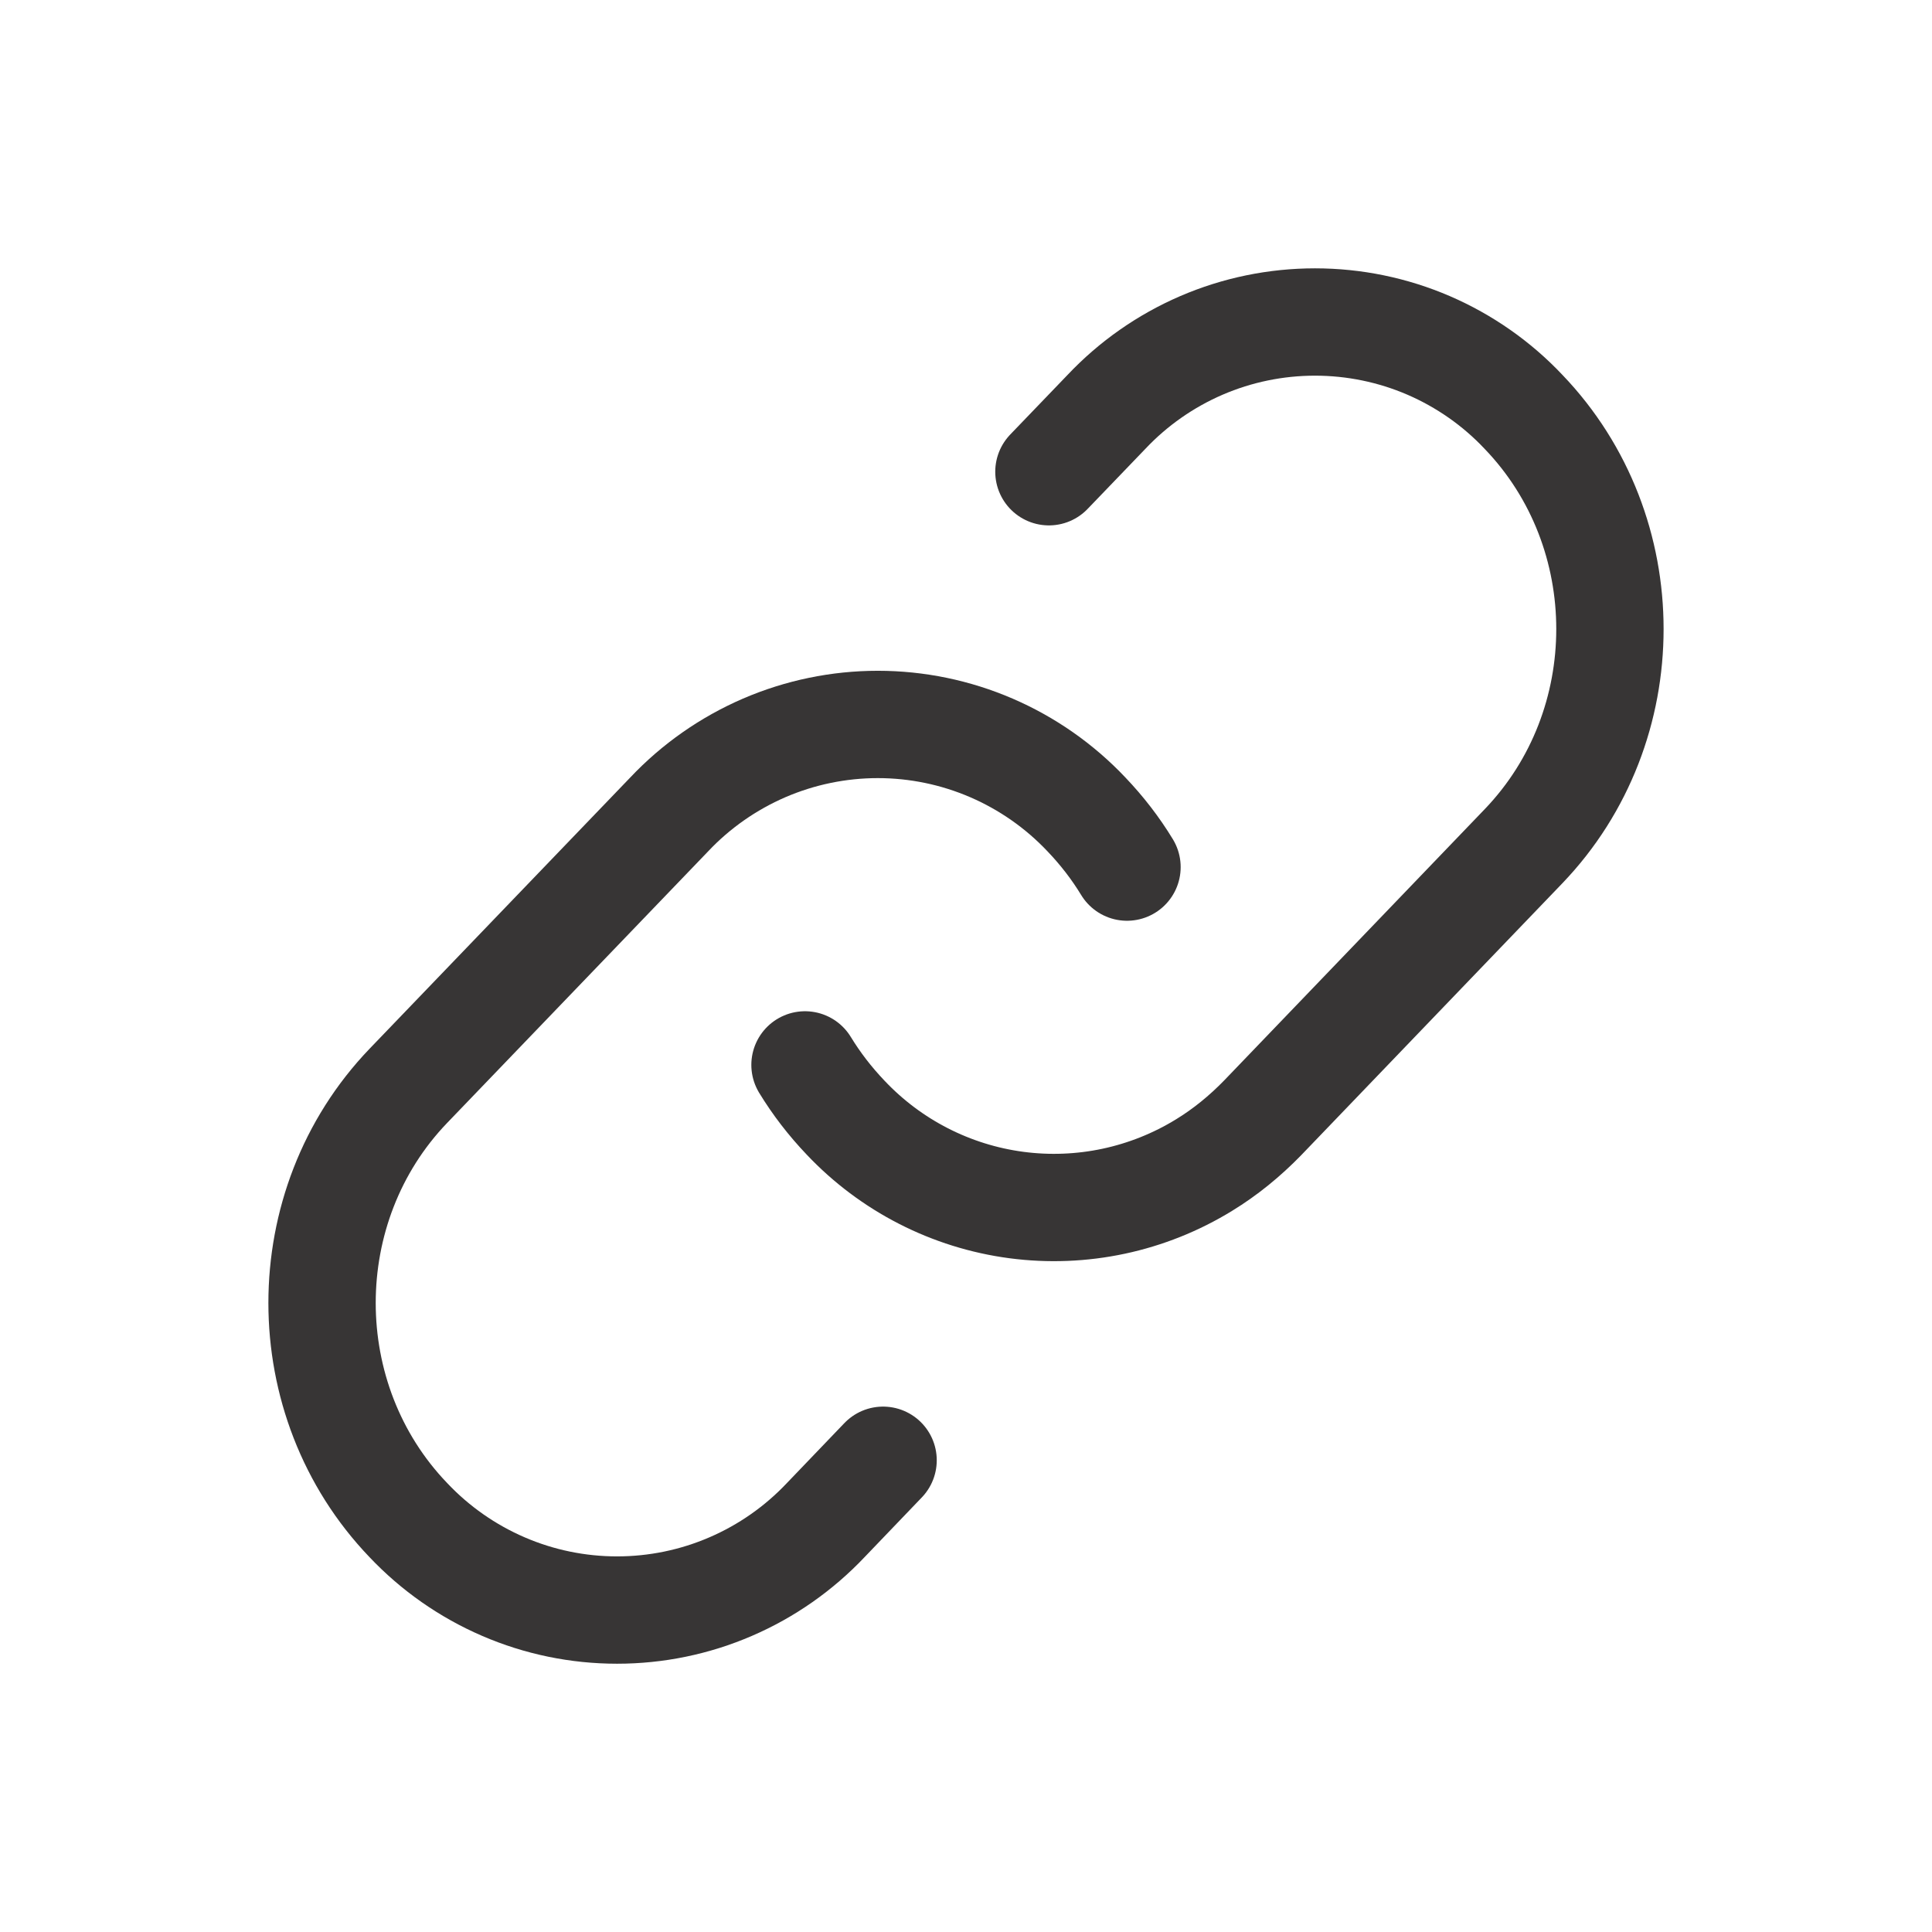 <?xml version="1.0" encoding="utf-8"?>
<svg xmlns="http://www.w3.org/2000/svg" fill="none" height="100%" overflow="visible" preserveAspectRatio="none" style="display: block;" viewBox="0 0 36 36" width="100%">
<g id="hugeicons:link-04">
<g id="Group">
<path d="M15 19.843C15.213 20.192 15.465 20.52 15.756 20.825C16.598 21.717 17.722 22.293 18.939 22.454C20.156 22.615 21.391 22.352 22.437 21.709C22.828 21.47 23.193 21.174 23.532 20.825L28.39 15.767C30.535 13.531 30.535 9.911 28.39 7.676C27.891 7.146 27.288 6.725 26.62 6.436C25.951 6.148 25.231 6 24.503 6C23.775 6 23.055 6.148 22.387 6.436C21.718 6.725 21.116 7.146 20.616 7.676L19.545 8.79" id="Vector" stroke="#373535" stroke-linecap="round" stroke-width="2"/>
<path d="M16.455 27.21L15.386 28.325C14.886 28.854 14.283 29.276 13.615 29.564C12.946 29.853 12.226 30.001 11.498 30.001C10.769 30.001 10.049 29.853 9.38 29.564C8.712 29.276 8.109 28.854 7.609 28.325C5.465 26.09 5.465 22.467 7.609 20.233L12.47 15.175C12.969 14.646 13.572 14.225 14.24 13.936C14.909 13.648 15.629 13.499 16.357 13.499C17.085 13.499 17.805 13.648 18.473 13.936C19.142 14.225 19.744 14.646 20.244 15.175C20.535 15.48 20.787 15.807 21 16.157" id="Vector_2" stroke="#373535" stroke-linecap="round" stroke-width="2"/>
</g>
</g>
</svg>